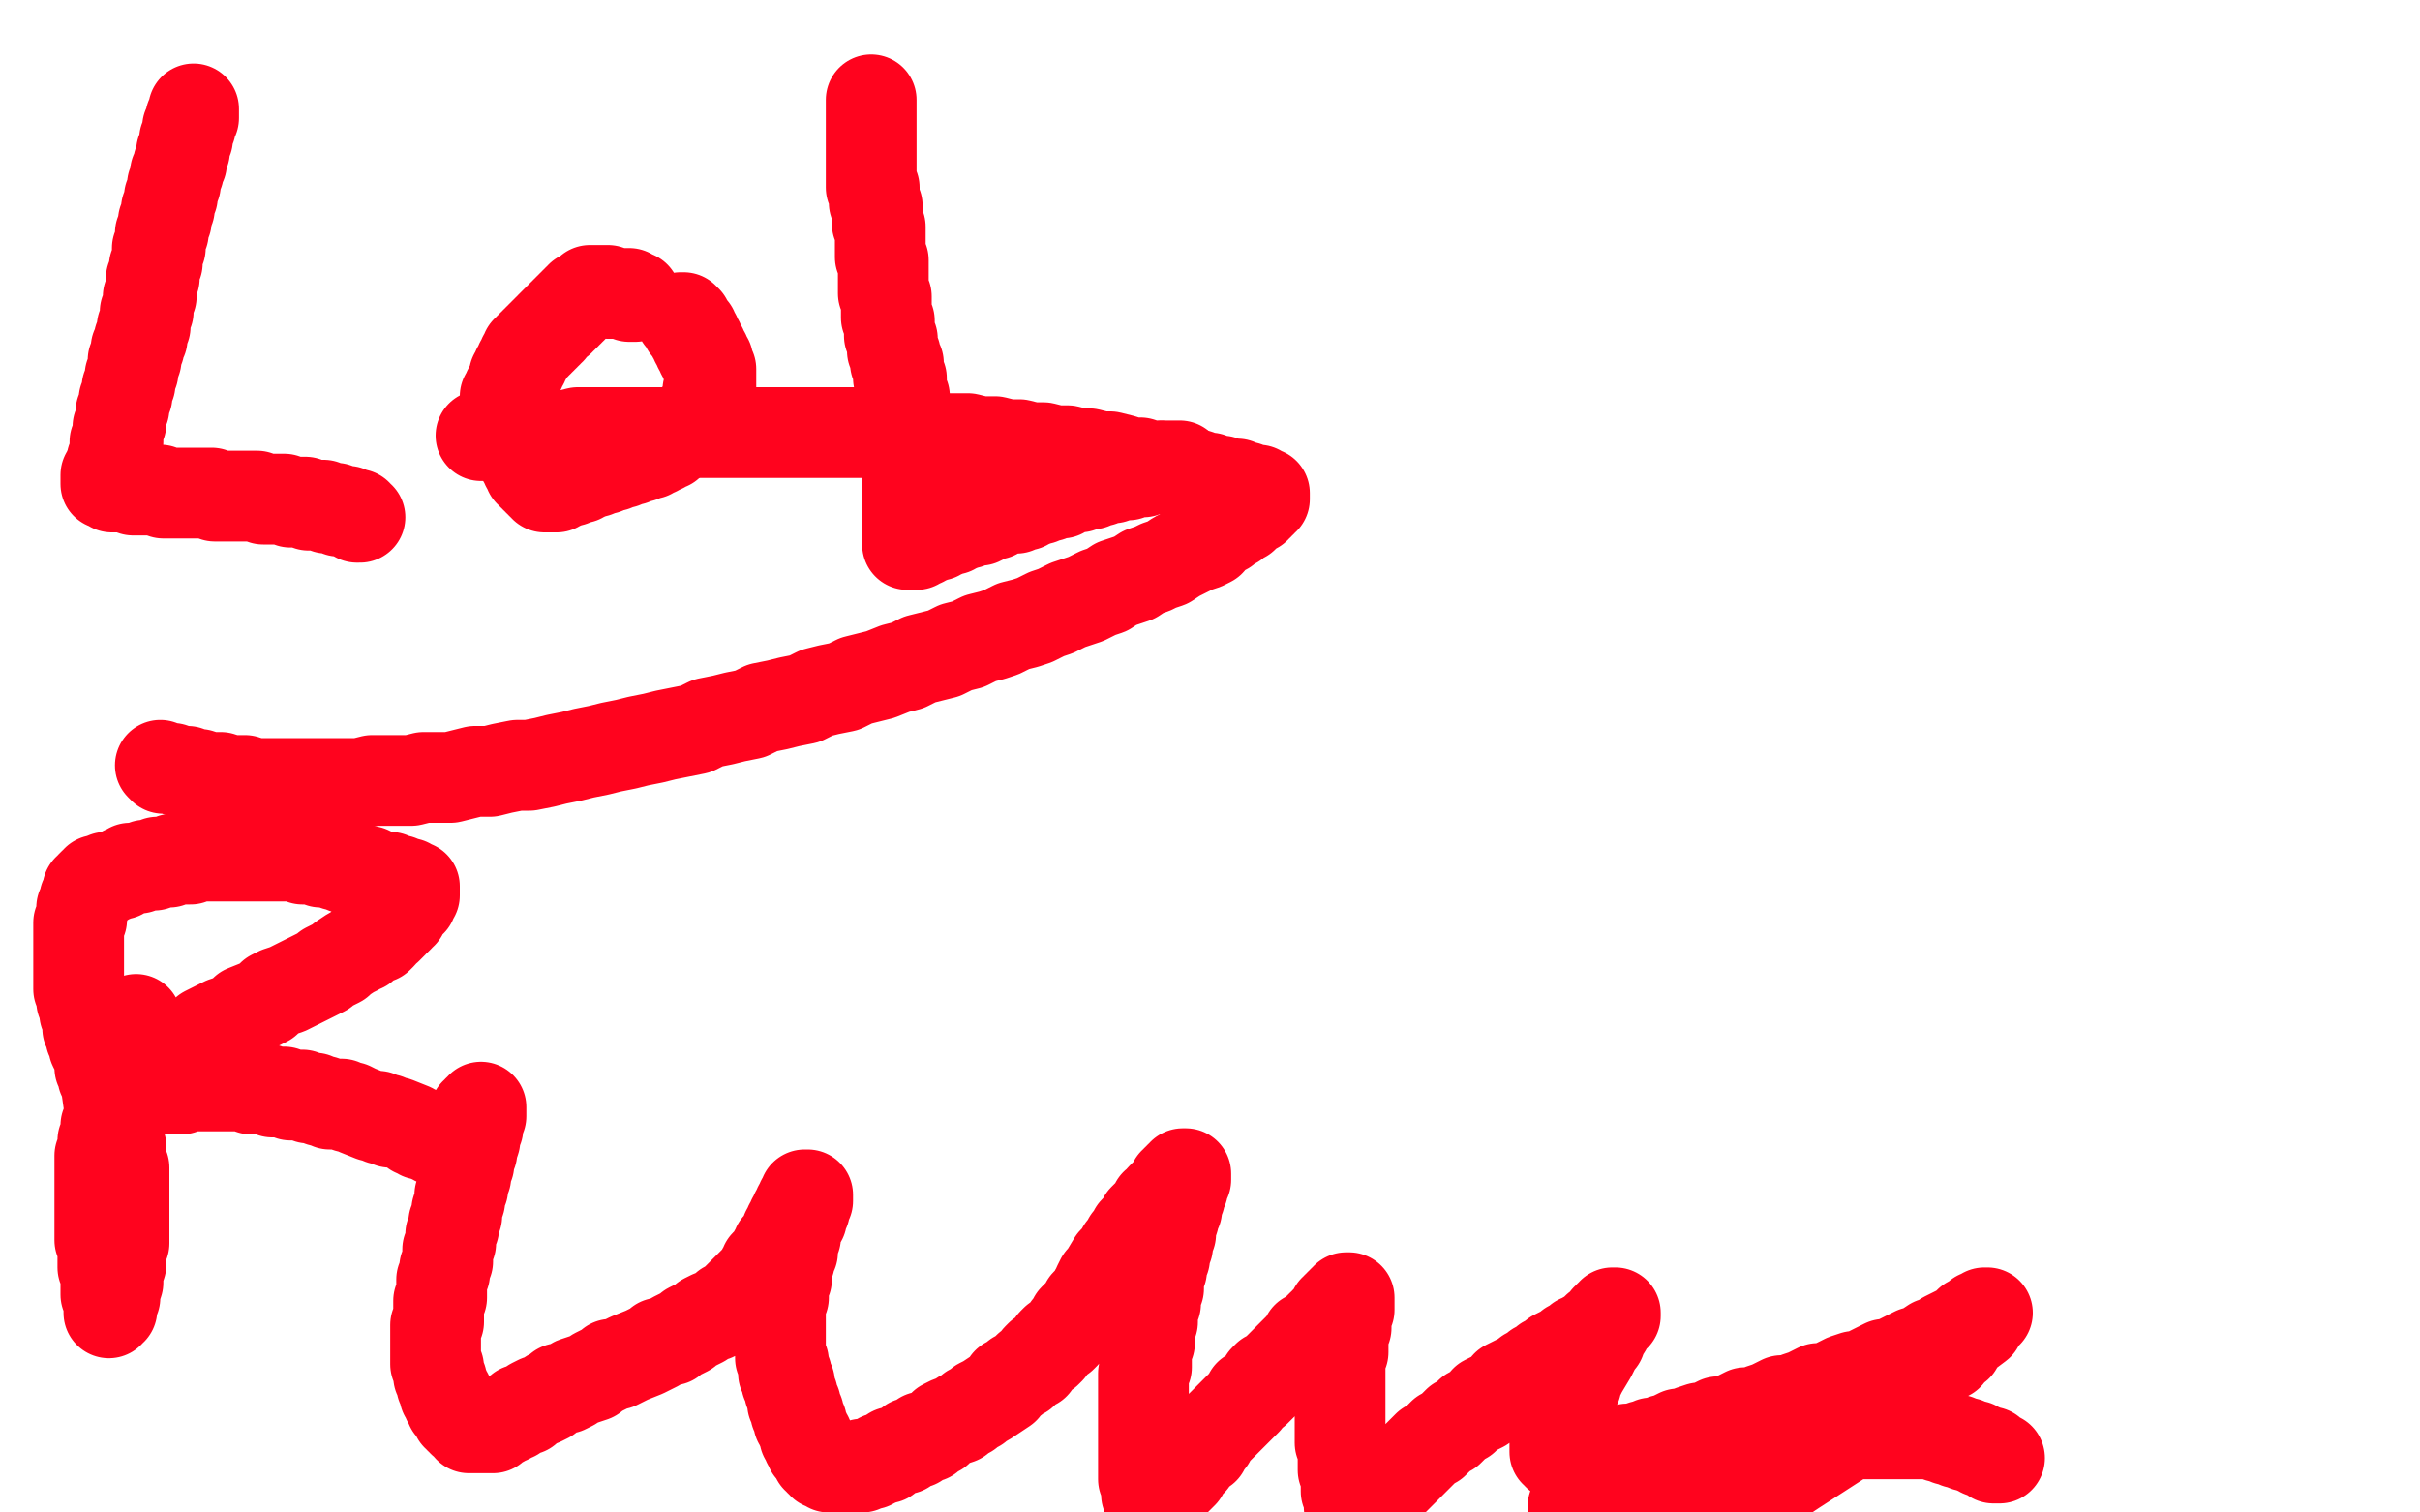 <?xml version="1.0" standalone="no"?>
<!DOCTYPE svg PUBLIC "-//W3C//DTD SVG 1.1//EN"
"http://www.w3.org/Graphics/SVG/1.1/DTD/svg11.dtd">

<svg width="800" height="500" version="1.1" xmlns="http://www.w3.org/2000/svg" xmlns:xlink="http://www.w3.org/1999/xlink" style="stroke-antialiasing: false"><desc>This SVG has been created on https://colorillo.com/</desc><rect x='0' y='0' width='800' height='500' style='fill: rgb(255,255,255); stroke-width:0' /><polyline points="64,36 64,37 64,37 64,38 64,38 64,39 64,39 63,39 63,39 63,40 63,40 63,41 63,41 63,42 63,42 62,42 62,42 62,43 62,43 62,44 62,44 62,45 62,45 62,46 62,46 61,46 61,46 61,47 61,47 61,48 61,48 61,49 61,49 61,50 61,50 60,50 60,50 60,51 60,51 60,52 60,52 60,53 60,53 60,54 60,54 59,54 59,54 59,55 59,55 59,56 59,56 59,57 59,57 58,57 58,59 58,60 58,61 57,61 57,62 57,63 57,64 57,65 56,65 56,66 56,67 56,68 56,69 55,69 55,70 55,71 55,72 55,73 54,73 54,74 54,75 54,76 54,77 53,77 53,78 53,79 53,80 53,81 53,82 52,82 52,83 52,84 52,85 52,86 52,87 51,88 51,89 51,90 51,91 51,92 50,92 50,93 50,94 50,95 50,96 50,97 50,98 49,98 49,99 49,100 49,101 49,102 49,103 48,103 48,104 48,105 48,106 48,107 48,108 47,108 47,109 47,110 47,111 47,112 46,112 46,113 46,114 46,115 45,115 45,116 45,117 45,118 45,119 44,119 44,120 44,121 44,122 44,123 43,124 43,125 43,126 43,127 42,128 42,129 42,130 42,131 41,132 41,133 41,134 41,135 40,136 40,137 40,138 40,139 40,140 39,141 39,142 39,143 39,144 39,145 39,146 38,146 38,147 38,148 38,149 38,150 38,151 38,152 37,152 37,153 37,154 37,155 36,155 36,156 36,157 35,157 35,158 35,159 35,160 36,160 37,160 37,161 38,161 39,161 40,161 41,161 42,161 43,161 44,161 44,162 46,162 47,162 48,162 49,162 50,162 51,162 53,162 54,163 56,163 57,163 59,163 60,163 62,163 63,163 65,163 66,163 68,163 70,163 71,164 73,164 75,164 77,164 78,164 80,164 82,164 83,164 85,164 87,165 88,165 90,165 91,165 93,165 94,165 96,166 97,166 99,166 100,166 101,166 102,167 104,167 105,167 106,167 107,167 108,168 109,168 110,168 111,168 112,169 113,169 114,169 115,169 116,170 117,170 118,170 118,171 119,171" style="fill: none; stroke: #ff031e; stroke-width: 30; stroke-linejoin: round; stroke-linecap: round; stroke-antialiasing: false; stroke-antialias: 0; opacity: 1.0"/>
<polyline points="210,98 209,98 209,98 208,98 208,98 208,97 208,97 207,97 207,97 206,97 206,97 205,97 205,97 204,97 204,97 203,97 203,97 202,97 202,97 201,97 201,97 201,96 201,96 200,96 200,96 199,96 199,96 198,96 198,96 197,96 196,96 195,96 195,97 194,97 194,98 193,98 192,98 192,99 191,99 191,100 190,100 190,101 189,101 189,102 188,102 188,103 187,103 187,104 186,104 186,105 185,105 185,106 184,106 183,107 182,108 182,109 181,109 181,110 180,110 180,111 179,111 179,112 178,112 178,113 177,113 177,114 176,114 176,115 175,115 175,116 174,116 174,117 174,118 173,118 173,119 173,120 172,120 172,121 172,122 171,122 171,123 171,124 170,124 170,125 170,126 169,127 169,128 169,129 168,129 168,130 168,131 167,131 167,132 167,133 167,134 167,135 167,136 167,137 167,138 167,139 167,140 168,140 168,141 168,142 168,143 169,143 169,144 169,145 170,145 170,146 170,147 171,147 171,148 172,149 172,150 173,150 173,151 173,152 174,152 174,153 174,154 175,154 175,155 175,156 176,156 176,157 177,157 177,158 178,158 178,159 179,159 179,160 180,160 180,161 181,161 182,161 183,161 184,161 184,160 185,160 186,160 188,159 189,159 189,158 190,158 191,158 192,158 193,157 194,157 195,156 196,156 197,156 197,155 198,155 199,155 200,155 201,154 202,154 203,154 203,153 204,153 205,153 206,153 206,152 207,152 208,152 209,152 209,151 210,151 211,151 212,151 212,150 213,150 214,150 215,150 215,149 216,149 217,149 217,148 218,148 219,148 219,147 220,147 221,147 221,146 222,146 222,145 223,145 223,144 224,144 225,143 226,143 226,142 227,142 227,141 228,141 228,140 229,140 229,139 230,139 230,138 231,138 231,137 232,137 232,136 233,136 233,135 233,134 234,134 234,133 234,132 234,131 234,130 234,129 235,129 235,128 235,127 235,126 235,125 235,124 235,123 235,122 234,122 234,121 234,120 234,119 233,119 233,118 233,117 232,117 232,116 232,115 231,115 231,114 231,113 230,113 230,112 230,111 229,111 229,110 229,109 228,109 228,108 227,108 227,107 227,106 226,106 226,105 225,105" style="fill: none; stroke: #ff031e; stroke-width: 30; stroke-linejoin: round; stroke-linecap: round; stroke-antialiasing: false; stroke-antialias: 0; opacity: 1.0"/>
<polyline points="288,33 288,34 288,34 288,35 288,35 288,36 288,36 288,37 288,37 288,38 288,38 288,39 288,39 288,40 288,40 288,41 288,41 288,42 288,42 288,43 288,43 288,44 288,44 288,45 288,45 288,46 288,46 288,47 288,47 288,48 288,48 288,49 288,49 288,50 288,50 288,51 288,51 288,52 288,52 288,53 288,53 288,54 288,54 288,55 288,55 288,56 288,56 288,57 288,57 288,58 288,58 288,59 288,59 288,60 288,60 288,61 288,61 288,62 288,62 289,62 289,62 289,63 289,63 289,64 289,64 289,65 289,66 289,67 290,68 290,69 290,70 290,71 290,72 290,73 290,74 291,75 291,76 291,77 291,78 291,79 291,80 291,81 291,82 291,83 291,85 292,86 292,87 292,89 292,90 292,91 292,93 292,94 292,96 292,97 293,98 293,100 293,101 293,103 293,104 293,105 294,106 294,108 294,109 294,110 294,111 295,112 295,113 295,114 295,115 295,116 296,117 296,118 296,119 296,120 297,120 297,121 297,122 297,123 297,124 297,125 298,125 298,126 298,127 298,128 298,129 298,130 299,131 299,132 299,133 299,134 299,135 299,136 299,137 299,138 299,139 299,140 299,141 300,141 300,142 300,143 300,144 300,145 300,146 300,147 300,148 300,149 300,150 300,151 300,152 300,153 300,154 300,155 300,156 300,157 300,158 300,159 300,160 300,161 300,162 300,163 300,164 300,165 300,166 300,167 300,168 300,169 300,170 300,171 300,172 300,173 300,174 300,175 300,176 300,177 300,178 300,179 300,180 301,180 302,180 303,180 303,179 304,179 305,179 305,178 306,178 307,178 307,177 308,177 309,177 310,177 310,176 311,176 312,176 313,175 314,175 315,175 315,174 316,174 317,174 318,173 319,173 320,173 321,172 322,172 323,172 324,172 326,171 327,170 328,170 329,170 330,169 331,169 334,168 336,168 337,167 338,167 339,167 340,166 341,166 342,165 343,165 344,165 346,164 347,164 348,163 349,163 351,163 352,162 353,162 354,161 356,161 357,161 358,160 359,160 361,160 362,159 363,159 364,159 366,158 367,158 368,158 369,157 370,157 371,157 372,157 373,157 374,156 375,156 376,156 377,156 378,156 379,155 380,155 381,155 382,155 383,155 384,155 385,155 385,154 386,154 387,154 388,154 389,154 390,154" style="fill: none; stroke: #ff031e; stroke-width: 30; stroke-linejoin: round; stroke-linecap: round; stroke-antialiasing: false; stroke-antialias: 0; opacity: 1.0"/>
<polyline points="45,337 45,338 45,338 45,339 45,339 45,340 45,340 45,341 45,341 45,342 45,342 44,342 44,342 44,343 44,343 44,344 44,344 44,345 44,345 43,346 43,346 43,347 43,347 43,348 43,348 42,350 42,350 42,351 42,351 42,352 42,352 41,353 41,353 41,355 41,355 40,356 40,356 40,358 40,358 39,359 39,359 39,360 39,360 39,362 39,362 38,363 38,363 38,364 38,364 37,366 37,366 37,367 37,367 37,368 37,368 36,369 36,369 36,371 36,371 35,372 35,372 35,373 35,373 35,374 35,374 35,376 35,376 34,377 34,377 34,378 34,378 34,379 34,379 34,380 34,380 33,382 33,382 33,383 33,383 33,384 33,384 33,385 33,385 33,387 33,387 33,388 33,388 33,389 33,389 33,391 33,391 33,392 33,392 33,393 33,393 33,394 33,394 33,396 33,397 33,398 33,400 33,401 33,403 33,404 33,405 33,407 33,408 33,410 34,411 34,412 34,414 34,415 34,416 34,417 34,419 35,420 35,421 35,422 35,423 35,426 35,427 35,428 36,429 36,430 36,431 36,432 36,433 36,434 36,433 37,433 37,432 37,431 37,430 38,429 38,428 38,427 39,424 39,423 39,422 39,421 40,418 40,417 40,415 40,414 40,412 41,411 41,409 41,408 41,406 41,404 41,402 41,401 41,399 41,397 41,395 41,393 41,392 41,390 41,388 41,386 40,384 40,383 40,381 40,379 39,375 39,374 38,372 38,370 37,368 37,367 36,365 35,358 34,356 34,355 33,353 33,351 32,348 31,346 31,345 30,343 30,342 29,340 29,339 29,337 28,335 28,334 28,332 27,331 27,329 27,328 26,327 26,325 26,324 26,322 26,321 26,319 26,318 26,317 26,315 26,314 26,313 26,311 26,310 26,309 26,308 26,307 26,306 26,305 27,304 27,303 27,302 27,301 27,300 28,299 28,298 28,297 29,297 29,296 29,295 29,294 30,294 30,293 31,292 32,292 32,291 33,291 34,291 35,291 35,290 36,290 37,290 39,289 40,289 41,288 42,288 43,287 46,287 48,286 49,286 51,286 52,285 54,285 56,285 57,284 59,284 61,284 63,284 65,283 67,283 69,283 71,283 73,283 75,283 77,283 79,283 81,283 83,283 85,283 88,283 90,283 92,283 94,283 96,283 98,283 100,284 102,284 104,284 106,285 107,285 109,285 111,286 113,286 114,287 116,287 117,287 119,288 120,288 122,288 126,290 127,290 128,290 129,290 130,291 131,291 132,291 132,292 133,292 134,292 135,292 135,293 136,293 137,293 137,294 137,295 137,296 136,296 136,297 136,298 135,298 135,299 134,299 134,300 133,301 133,302 132,302 132,303 131,304 130,304 130,305 129,306 128,307 127,307 126,308 126,309 125,310 123,310 122,311 121,312 120,313 119,313 118,314 116,315 113,317 112,318 110,319 108,320 107,321 105,322 103,323 97,326 95,327 92,328 90,329 88,331 86,332 81,334 79,336 77,337 74,338 72,339 70,340 68,341 66,343 64,344 62,345 60,346 58,347 57,348 55,349 53,350 52,351 51,352 49,353 48,353 47,354 46,355 45,356 44,356 43,357 42,358 41,358 41,359 40,359 40,360 39,360 39,361 38,361 38,362 39,362 40,362 41,362 42,361 43,361 44,361 45,361 46,361 47,361 48,360 49,360 51,360 52,360 53,360 55,360 57,360 58,360 60,360 62,359 63,359 65,359 67,359 69,359 71,359 73,359 75,359 77,359 79,359 81,359 83,360 85,360 87,360 88,360 90,361 92,361 94,361 96,362 98,362 100,362 102,363 104,363 106,364 107,364 109,365 111,365 113,365 115,366 116,366 118,367 123,369 125,369 126,370 128,370 129,371 131,371 136,373 137,374 138,374 139,375 140,375 142,376 143,376 144,377 145,377 146,377 146,378 147,378 148,378 148,379 149,379 150,379 150,380 151,380 151,379 152,379 152,378 152,377 153,377 153,376 153,375 154,375 154,374 154,373 155,373 155,372 156,372 156,371 156,370 157,370 157,369 157,368 158,368 158,367 159,367 159,366 159,367 159,368 159,369 158,370 158,371 158,372 158,373 157,374 157,375 157,377 156,380 156,381 155,383 155,385 154,387 154,389 153,391 153,393 152,395 152,397 151,400 151,402 150,404 150,406 149,408 149,411 148,413 148,415 148,417 147,419 147,421 146,423 146,425 146,427 146,429 145,430 145,432 145,434 145,435 145,437 144,438 144,440 144,441 144,445 144,446 144,447 144,448 144,449 144,450 144,451 145,452 145,453 145,454 145,455 146,456 146,457 146,458 147,459 147,460 147,461 148,461 148,462 148,463 149,464 149,465 150,465 150,466 151,466 151,467 151,468 152,468 152,469 153,469 153,470 155,471 155,472 156,472 157,472 158,472 159,472 160,472 161,472 162,472 163,472 163,471 164,471 165,470 166,470 167,469 168,469 169,468 170,468 171,467 172,466 174,466 175,465 176,464 178,463 179,463 181,462 182,461 184,460 185,459 187,459 189,458 190,457 196,455 197,454 199,453 201,452 202,451 204,451 206,450 208,449 213,447 215,446 217,445 218,444 222,443 223,442 225,441 227,440 228,439 230,438 232,437 233,436 235,435 236,435 238,434 239,433 240,432 242,431 243,430 244,429 245,428 246,427 247,426 248,425 249,424 250,423 251,422 252,420 253,419 253,418 254,417 255,416 256,415 256,414 257,413 257,412 258,411 260,408 260,407 261,406 261,405 262,405 262,404 262,403 263,402 263,401 264,401 264,400 264,399 265,399 265,398 265,397 266,397 266,396 266,395 267,395 267,396 267,397 266,397 266,398 266,399 266,400 265,400 265,401 265,402 265,403 264,403 264,404 264,405 263,406 263,408 263,409 262,410 262,411 262,412 262,414 261,415 261,416 261,417 260,418 260,420 260,421 260,422 260,423 259,424 259,425 259,426 259,427 259,428 259,429 258,430 258,431 258,432 258,433 258,434 258,435 258,436 258,437 258,438 258,439 258,440 258,441 258,442 258,443 258,444 258,445 258,446 258,447 258,448 258,449 259,450 259,451 259,452 259,453 259,454 260,454 260,455 260,456 260,457 261,457 261,458 261,459 261,460 262,461 262,462 262,463 262,464 263,464 263,465 263,466 263,467 264,467 264,468 264,469 264,470 265,470 265,471 265,472 266,473 266,474 266,475 267,475 267,476 267,477 268,477 268,478 268,479 269,479 269,480 270,480 270,481 270,482 271,482 271,483 272,483 272,484 273,484 274,484 274,485 275,485 276,485 277,485 278,485 279,485 280,485 281,485 282,485 283,485 284,485 285,485 285,484 286,484 287,484 288,484 289,483 290,483 291,482 292,482 293,482 294,481 295,480 296,480 298,479 299,479 300,478 301,477 303,477 304,476 305,475 307,475 308,474 310,473 311,472 312,471 314,470 317,469 318,468 320,467 321,466 323,465 324,464 326,463 332,459 333,457 335,456 336,455 338,454 340,452 342,451 343,449 344,448 346,447 347,446 348,444 349,443 351,442 352,441 353,439 354,438 355,436 356,435 357,434 358,433 359,431 360,430 361,429 362,427 363,426 363,425 364,423 365,422 368,417 369,416 370,415 371,414 371,413 372,412 373,410 374,409 375,407 376,406 377,405 378,404 378,403 379,402 380,402 380,401 381,400 382,399 382,398 383,398 384,397 384,396 385,395 386,395 386,394 387,393 388,392 388,391 389,391 389,390 390,390 390,389 391,389 391,388 392,388 392,389 392,390 391,390 391,391 391,392 391,393 390,394 390,395 390,396 389,397 389,400 388,401 388,403 387,406 387,408 386,410 386,412 385,414 385,416 384,418 384,420 383,422 383,424 383,426 382,428 382,431 381,433 381,435 381,437 380,439 380,442 380,444 379,446 379,448 379,450 379,452 378,454 378,456 378,458 378,460 378,462 378,463 378,465 378,467 378,468 378,470 378,472 378,473 378,475 378,476 378,477 378,479 378,480 378,481 378,482 378,484 378,485 378,486 378,487 378,488 378,489 379,490 379,491 379,492 379,493 379,494 380,494 380,495 380,496 380,497 380,498 381,498 381,499 382,499 382,498 382,497 383,497 383,496 384,495 385,494 385,493 386,492 387,491 388,490 389,489 390,488 391,487 392,485 393,484 394,483 395,481 396,480 398,479 399,477 400,476 401,474 405,470 407,468 408,467 409,466 411,464 412,463 413,461 415,460 416,459 417,458 418,456 419,455 421,454 422,453 424,451 425,450 426,449 427,448 428,447 429,446 430,445 431,444 432,443 432,442 433,442 434,441 435,440 436,440 436,439 437,438 438,438 438,437 439,436 440,435 441,435 441,434 441,433 442,433 442,432 443,432 443,431 444,431 444,430 445,430 445,429 446,429 446,430 446,431 446,432 446,433 445,433 445,434 445,435 445,436 445,437 445,438 445,439 444,439 444,440 444,441 444,442 444,444 444,445 444,446 444,447 443,449 443,450 443,451 443,453 443,454 443,455 443,456 443,458 443,459 443,460 443,462 443,463 443,464 443,466 443,467 443,468 443,470 443,471 443,472 443,474 443,475 443,476 443,477 444,479 444,480 444,481 444,482 444,484 444,485 444,486 445,487 445,488 445,489 445,490 445,491 445,492 445,493 446,494 446,495 446,496 446,497 446,498 447,498 447,499 451,499 452,498 453,498 453,497 454,496 455,495 456,494 458,492 459,491 460,490 462,488 463,487 464,486 466,484 467,483 469,481 470,480 472,478 474,477 475,476 477,474 479,473 481,471 482,470 484,469 486,467 488,466 490,465 491,463 493,462 495,461 497,460 498,458 500,457 502,456 504,455 505,454 507,453 508,452 510,451 511,450 513,449 514,448 516,447 517,447 518,446 519,445 520,445 521,444 522,443 523,443 524,442 527,441 527,440 528,440 528,439 529,439 531,437 531,436 532,436 532,435 533,435 533,434 534,434 534,435 533,435 533,436 532,436 532,437 531,438 531,439 529,442 529,443 528,444 527,445 527,446 526,448 523,453 522,455 521,456 521,458 520,459 517,466 517,467 516,468 515,472 515,473 514,473 514,474 514,475 514,476 514,477 514,478 514,479 514,480 515,480 515,481 516,481 517,481 517,482 518,482 519,482 520,482 521,482 522,482 523,482 524,482 525,482 526,482 527,482 528,482 529,482 530,482 530,481 532,481 533,481 534,481 535,480 537,480 538,479 540,479 541,479 543,478 544,478 546,477 548,477 550,476 551,476 553,475 555,474 557,474 559,473 562,472 564,472 566,471 568,470 571,470 573,469 575,468 577,467 580,467 582,466 585,465 587,464 589,463 592,463 594,462 597,461 599,460 601,459 604,459 606,458 608,457 610,456 613,455 615,455 617,454 623,451 625,451 627,450 629,449 631,448 633,447 634,447 636,446 639,444 640,444 642,443 643,442 647,440 648,440 649,439 650,438 651,438 651,437 652,437 653,437 653,436 654,436 654,435 655,435 656,435 656,434 657,434 656,434 656,435 655,435 655,436 654,437 654,438 650,441 649,442 648,443 647,445 645,446 644,448 642,449 634,456 632,458 630,460 615,471 613,473" style="fill: none; stroke: #ff031e; stroke-width: 30; stroke-linejoin: round; stroke-linecap: round; stroke-antialiasing: false; stroke-antialias: 0; opacity: 1.0"/>
<polyline points="610,475 593,486 590,488 586,490 583,491 577,495 574,497 571,498 520,498 539,489 541,488 544,487 546,486 563,481 566,480 568,480 571,479 573,479 575,478 578,478 580,477 582,477 585,476 587,476 589,476 591,476 593,475 596,475 598,475 600,475 602,474 604,474 606,474 608,474 610,474 612,474 614,474 615,474 617,474 619,474 621,474 622,474 624,474 625,474 627,474 628,474 629,474 631,474 632,474 633,474 634,474 635,474 636,474 637,474 638,474 639,474 640,474 641,475 642,475 643,475 644,475 644,476 645,476 646,476 647,476 647,477 648,477 649,477 650,477 650,478 651,478 652,478 653,478 653,479 654,479 655,479 655,480 656,480 657,480 658,480 658,481 659,481 659,482 660,482 661,482" style="fill: none; stroke: #ff031e; stroke-width: 30; stroke-linejoin: round; stroke-linecap: round; stroke-antialiasing: false; stroke-antialias: 0; opacity: 1.0"/>
<polyline points="159,144 165,144 165,144 169,144 169,144 172,144 172,144 176,144 176,144 180,144 180,144 183,144 183,144 187,144 187,144 191,143 191,143 195,143 195,143 198,143 198,143 202,143 202,143 206,143 206,143 211,143 211,143 215,143 215,143 219,143 219,143 223,143 223,143 227,143 227,143 231,143 231,143 236,143 236,143 240,143 240,143 244,143 244,143 249,143 249,143 253,143 253,143 257,143 257,143 262,143 262,143 266,143 266,143 271,143 271,143 275,143 275,143 280,143 280,143 284,143 284,143 289,143 289,143 294,143 294,143 298,144 298,144 303,144 303,144 307,144 307,144 311,145 311,145 316,145 316,145 320,145 320,145 324,146 324,146 329,146 329,146 333,147 333,147 337,147 337,147 341,148 341,148 345,148 345,148 349,149 349,149 353,149 353,149 357,150 357,150 360,150 360,150 364,151 364,151 367,151 367,151 371,152 371,152 374,153 377,153 380,154 383,154 386,155 389,156 391,156 394,157 396,157 398,158 400,158 402,159 404,159 406,160 407,160 409,160 410,161 411,161 412,161 413,162 414,162 415,162 416,162 416,163 417,163 418,163 418,164 418,165 417,165 417,166 416,166 416,167 415,167 415,168 414,168 413,169 412,170 411,171 410,171 409,172 408,173 406,174 405,175 403,176 401,177 400,179 398,180 395,181 393,182 391,183 389,184 386,186 383,187 381,188 378,189 375,191 372,192 369,193 366,195 363,196 359,198 356,199 353,200 349,202 346,203 342,205 339,206 335,207 331,209 328,210 324,211 320,213 316,214 312,216 308,217 304,218 300,220 296,221 291,223 287,224 283,225 279,227 274,228 270,229 266,231 261,232 257,233 252,234 248,236 243,237 239,238 234,239 230,241 225,242 220,243 216,244 211,245 207,246 202,247 198,248 193,249 189,250 184,251 180,252 175,253 171,253 166,254 162,255 157,255 153,256 149,257 144,257 140,257 136,258 131,258 127,258 123,258 119,259 115,259 112,259 108,259 104,259 101,259 97,259 94,259 91,259 87,259 84,259 81,258 79,258 76,258 73,257 71,257 69,257 66,256 64,256 62,255 60,255 59,255 57,254 56,254 54,254 53,253" style="fill: none; stroke: #ff031e; stroke-width: 30; stroke-linejoin: round; stroke-linecap: round; stroke-antialiasing: false; stroke-antialias: 0; opacity: 1.0"/>
</svg>
